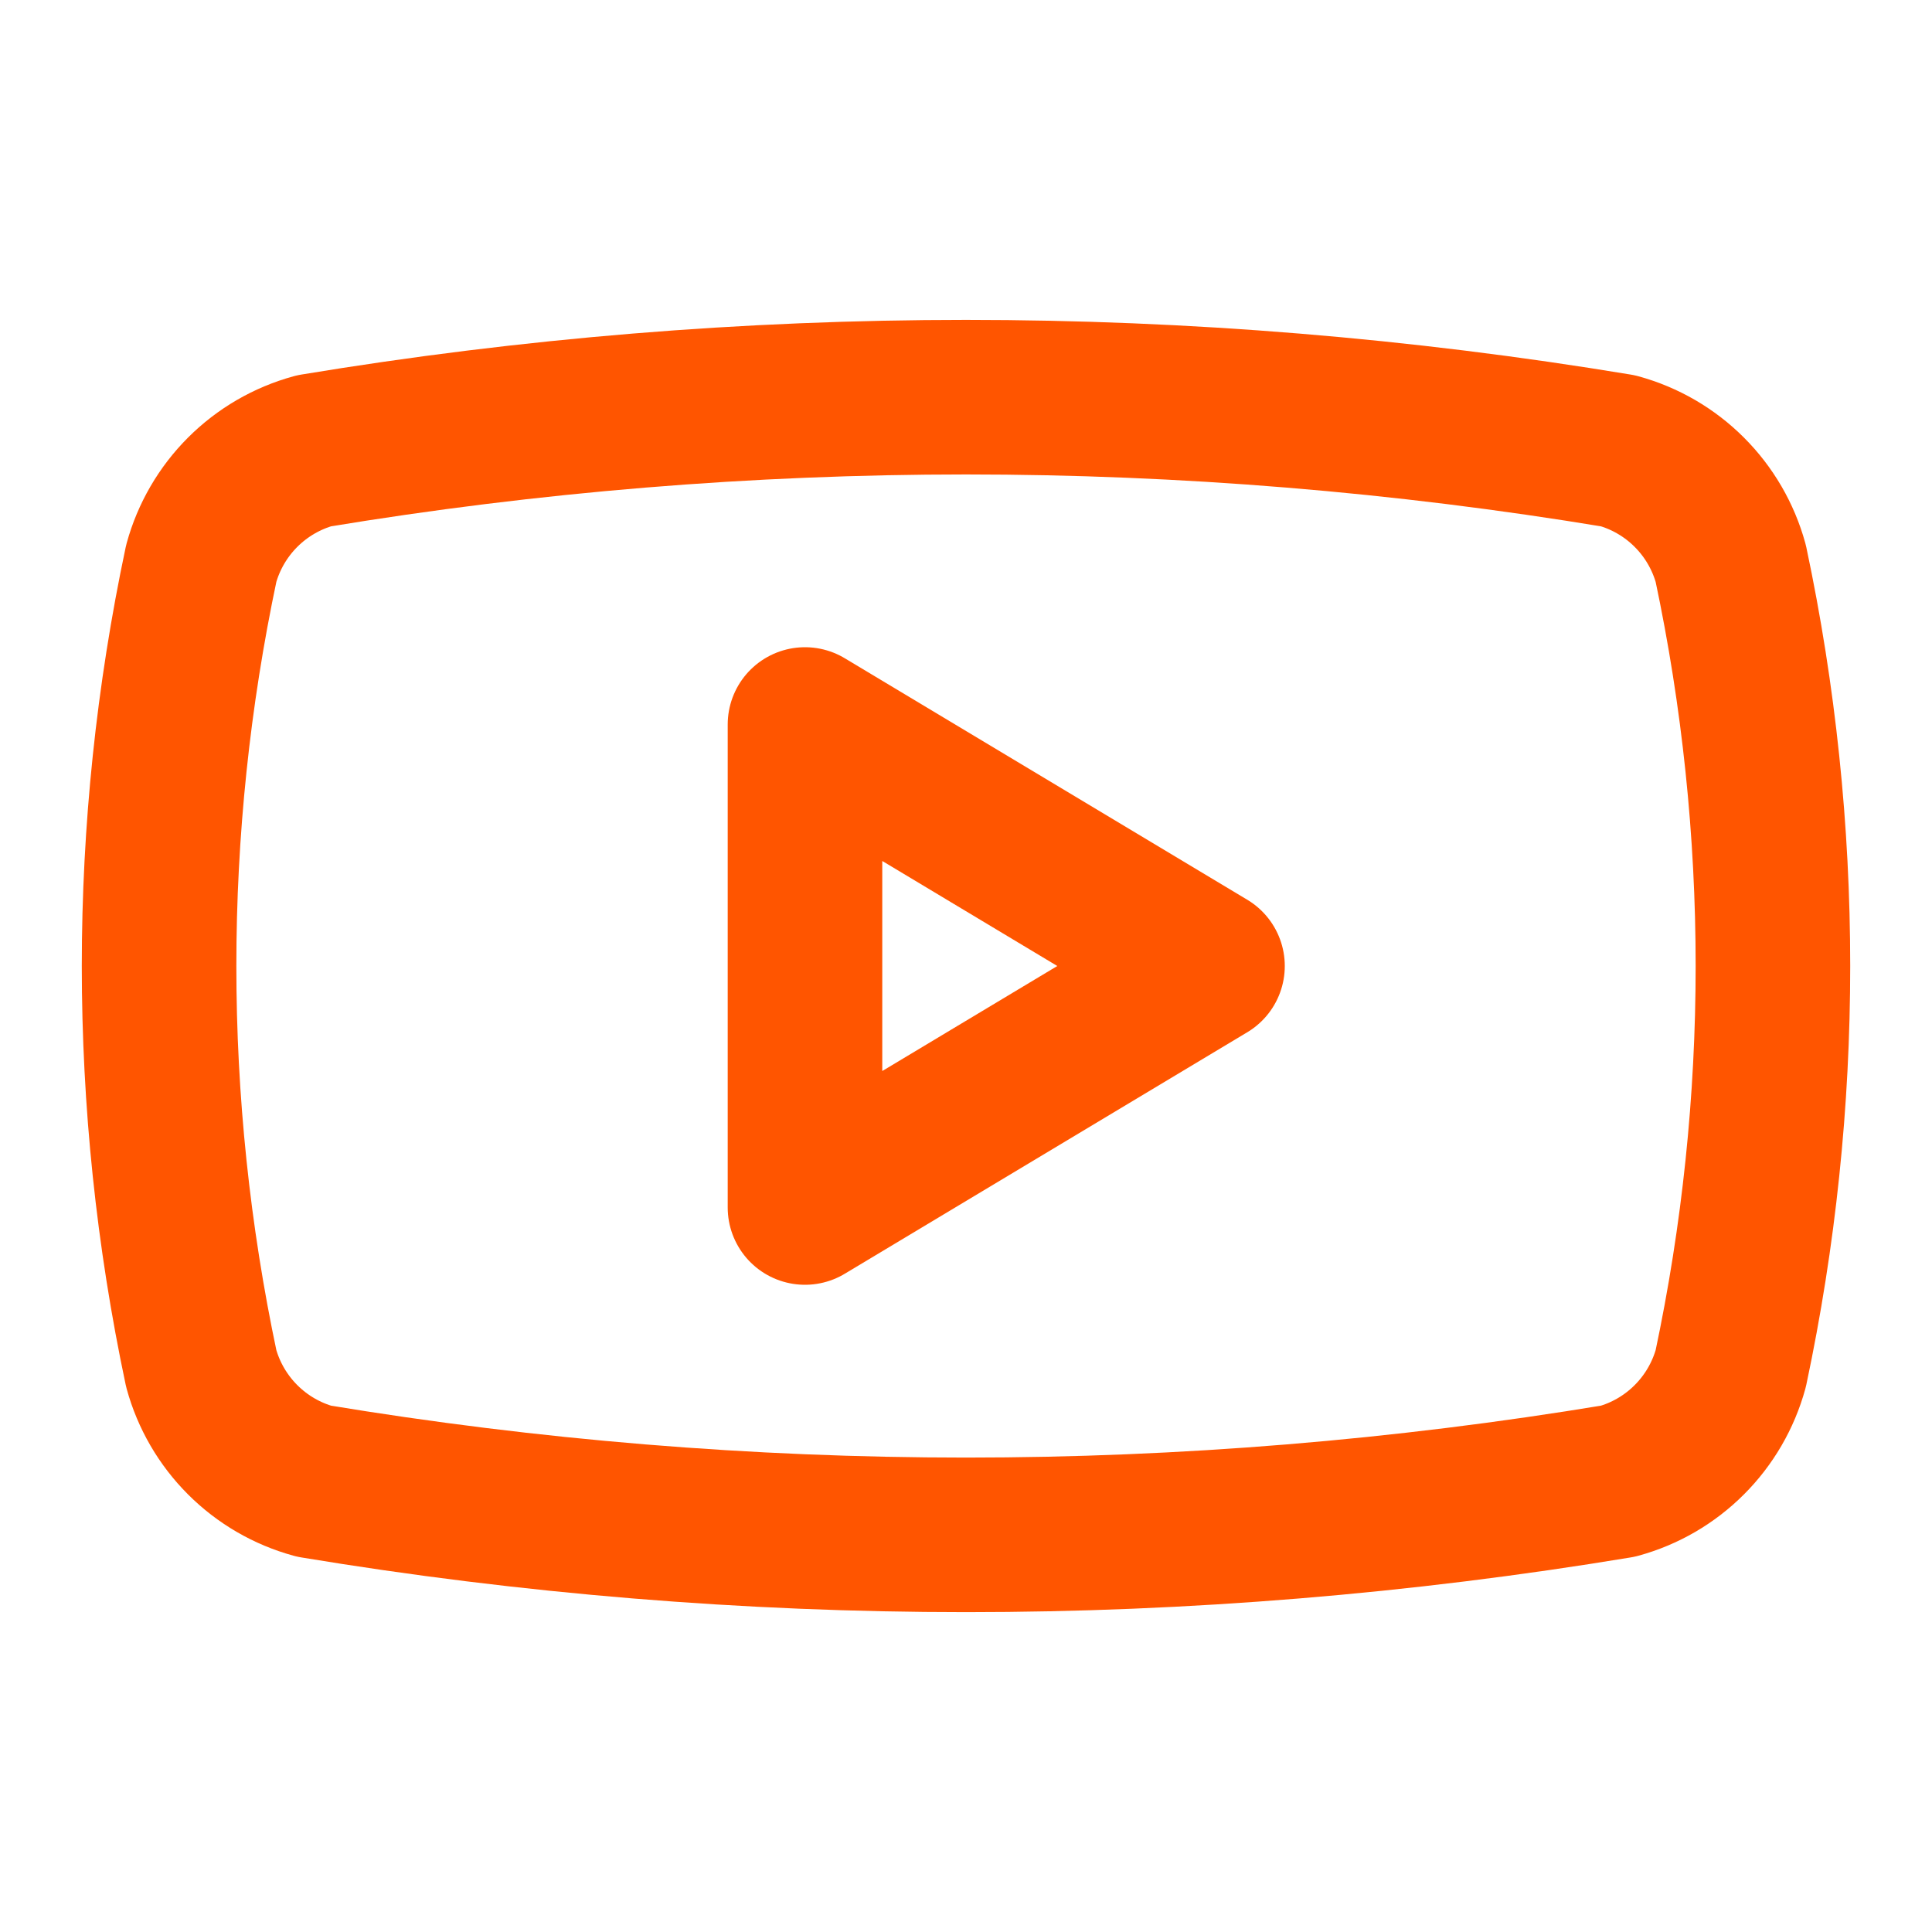 <svg width="50" height="50" viewBox="0 0 50 50" fill="none" xmlns="http://www.w3.org/2000/svg">
<path d="M5.208 35.417C3.753 28.549 3.753 21.451 5.208 14.583C5.399 13.886 5.769 13.25 6.28 12.739C6.792 12.227 7.427 11.858 8.125 11.667C19.299 9.816 30.701 9.816 41.875 11.667C42.572 11.858 43.208 12.227 43.719 12.739C44.231 13.25 44.6 13.886 44.792 14.583C46.247 21.451 46.247 28.549 44.792 35.417C44.6 36.114 44.231 36.75 43.719 37.261C43.208 37.773 42.572 38.142 41.875 38.333C30.701 40.185 19.299 40.185 8.125 38.333C7.427 38.142 6.792 37.773 6.28 37.261C5.769 36.75 5.399 36.114 5.208 35.417Z" stroke="#FF5500" stroke-width="4" stroke-linecap="round" stroke-linejoin="round"/>
<path d="M20.833 31.25L31.25 25L20.833 18.75V31.25Z" stroke="#FF5500" stroke-width="4" stroke-linecap="round" stroke-linejoin="round"/>
</svg>
